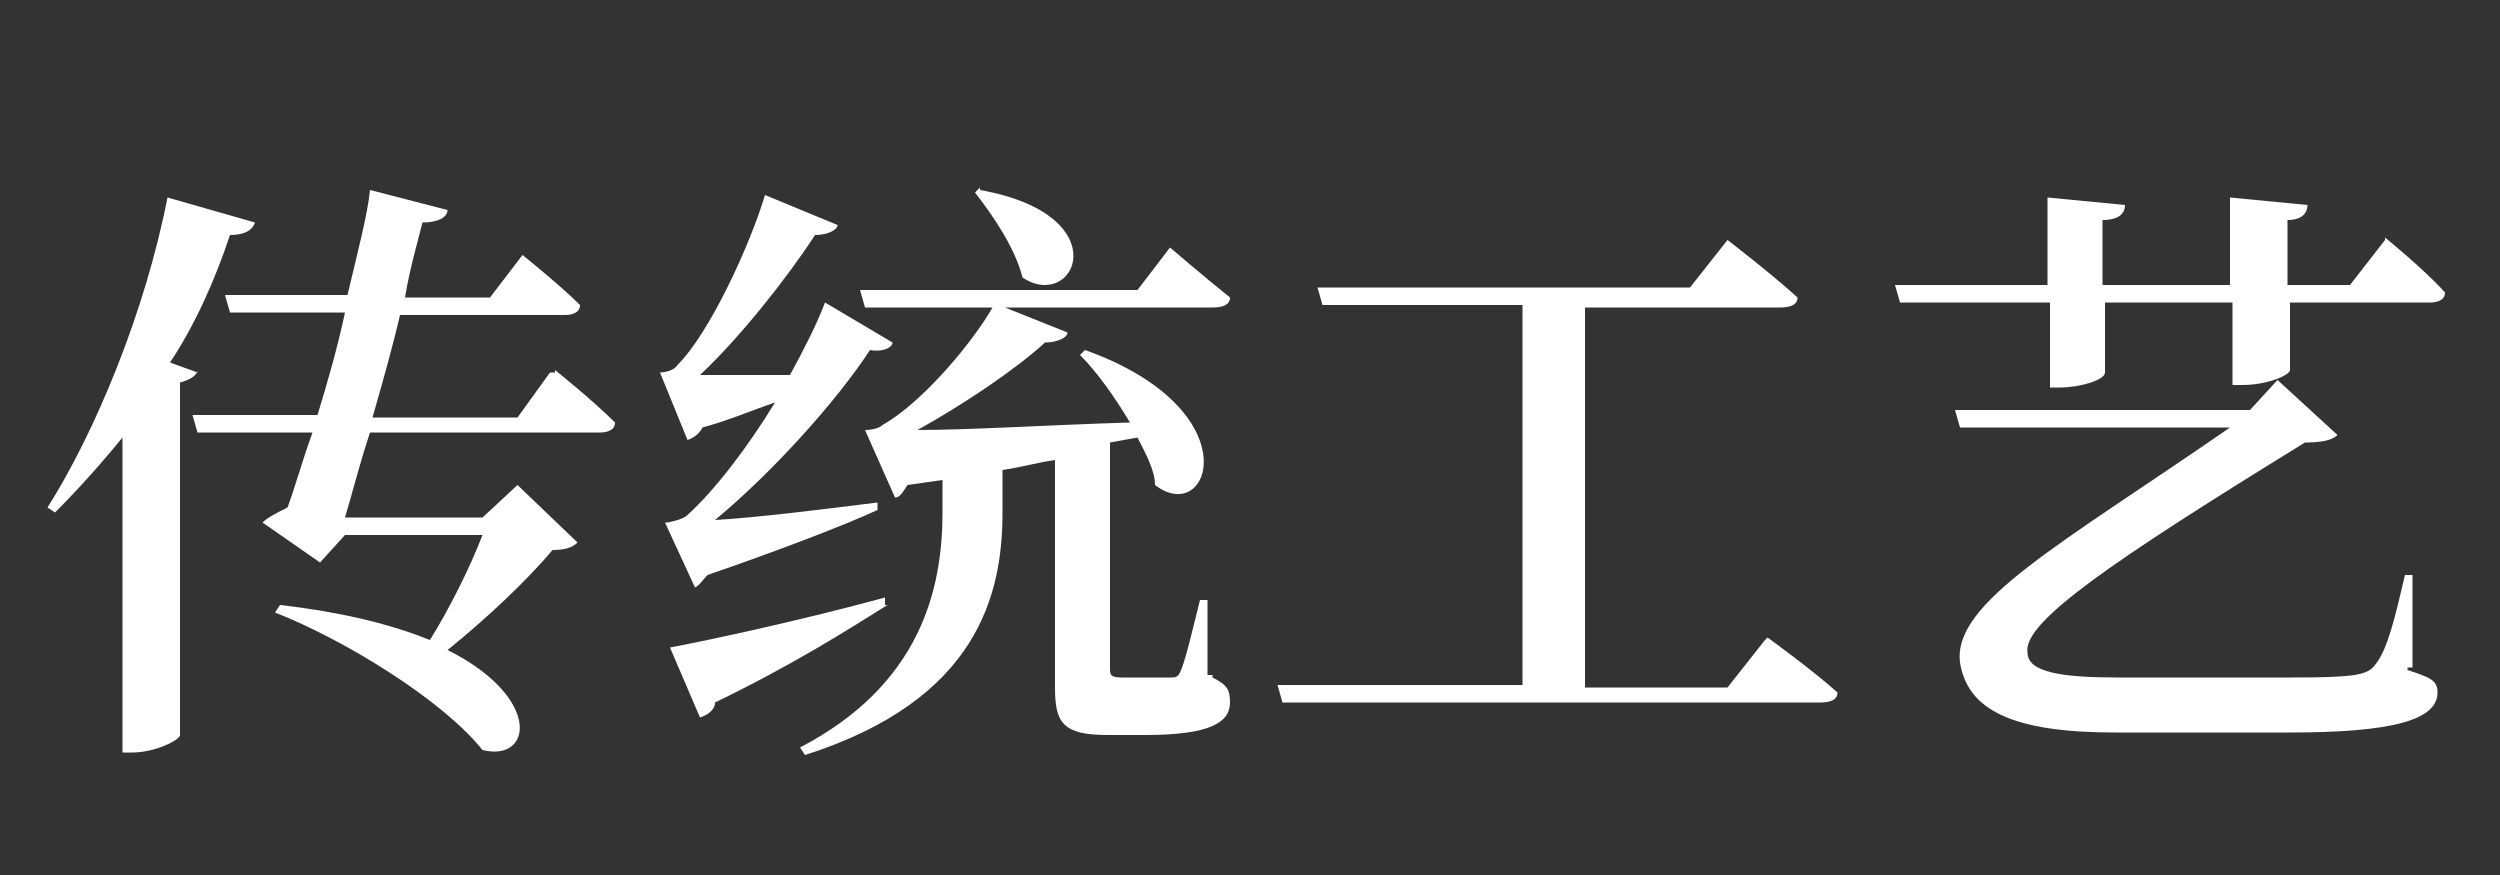 <?xml version="1.0" encoding="UTF-8"?>
<svg id="_レイヤー_1" xmlns="http://www.w3.org/2000/svg" version="1.1" viewBox="0 0 100 35">
  <rect x="0" y="0" width="100" height="35" fill="#333333" stroke="none"/>
  <!-- Generator: Adobe Illustrator 29.1.0, SVG Export Plug-In . SVG Version: 2.1.0 Build 142)  -->
  <defs>
    <style>
      .st0 {
        isolation: isolate;
      }

      .st1 {
        fill: #fff;
      }
    </style>
  </defs>
  <g class="st0">
    <g class="st0">
      <path class="st1" d="M7.9,14.8c0,.2-.3.4-.7.5v14.1c0,.2-1,.7-1.9.7h-.4v-12.6c-.9,1.1-1.8,2.1-2.7,3l-.3-.2c1.9-3,3.9-7.8,4.8-12.4l3.5,1c-.1.3-.4.5-1,.5-.6,1.8-1.4,3.6-2.4,5.1l1.1.4h0ZM22.2,14.8s1.5,1.2,2.4,2.1c0,.3-.3.4-.6.4h-9.2c-.4,1.2-.7,2.4-1,3.4h5.5l1.4-1.3,2.4,2.3c-.2.2-.5.3-1,.3-1,1.2-2.7,2.8-4.2,4,3.8,1.9,3.4,4.5,1.4,4-1.6-2-5.5-4.4-8.3-5.5l.2-.3c2.6.3,4.5.8,6,1.4.8-1.3,1.6-2.9,2.1-4.2h-5.5l-1,1.1-2.3-1.6c.2-.2.6-.4,1-.6.3-.8.6-1.9,1-3h-4.6l-.2-.7h5c.4-1.3.8-2.7,1.1-4.1h-4.6l-.2-.7h4.9c.4-1.7.8-3.2.9-4.2l3.1.8c0,.3-.4.5-1,.5-.2.8-.5,1.8-.7,3h3.4l1.3-1.7s1.5,1.2,2.3,2c0,.3-.3.4-.6.4h-6.6c-.3,1.3-.7,2.7-1.1,4.1h5.8l1.3-1.8h.2Z"/>
      <path class="st1" d="M26.7,20.9s.6-.1.8-.3c1.1-1,2.4-2.7,3.5-4.5-.9.3-1.8.7-2.9,1-.1.2-.3.4-.6.5l-1.1-2.7s.5,0,.7-.3c1.3-1.3,2.9-4.8,3.5-6.8l2.9,1.2c0,.2-.4.4-.9.4-1.1,1.7-3,4.1-4.6,5.6h3.6c.6-1.1,1.1-2.1,1.4-2.9l2.7,1.6c0,.2-.4.4-.9.3-1.3,2-3.9,4.9-6.2,6.8,1.7-.1,4.1-.4,6.5-.7v.3c-1.3.6-3.9,1.6-6.8,2.6-.2.2-.3.4-.5.5l-1.2-2.6h.1ZM35.5,24.2c-1.6,1-3.8,2.4-6.9,3.9,0,.3-.3.5-.6.6l-1.2-2.8c1.6-.3,5.3-1.1,8.6-2v.3h0ZM48.5,27.1c.6.3.7.5.7,1,0,.8-.8,1.3-3.4,1.3h-1.5c-1.8,0-2.1-.5-2.1-1.9v-9.1c-.7.1-1.4.3-2.1.4v1.7c0,3.3-1,7.5-7.9,9.7l-.2-.3c4.8-2.5,5.7-6.3,5.7-9.4v-1.3l-1.4.2c-.2.3-.3.5-.5.5l-1.2-2.7s.5,0,.7-.2c1.6-.9,3.6-3.3,4.4-4.7h-5.1l-.2-.7h11.1l1.3-1.7s1.4,1.2,2.4,2c0,.3-.3.4-.7.4h-8.3l2.5,1c0,.2-.4.4-.9.4-1.2,1.1-3.3,2.5-5.1,3.5,2.1,0,5.2-.2,8.5-.3-.6-1-1.3-2-2-2.7l.2-.2c6.7,2.4,5,7.1,2.8,5.4,0-.6-.4-1.3-.7-1.9l-1.1.2v9c0,.3,0,.4.5.4h1.9c.2,0,.3,0,.4-.2.2-.4.5-1.7.8-2.9h.3v3h.2ZM39.2,7.6c5.6,1,3.8,4.9,1.7,3.5-.3-1.2-1.2-2.5-1.9-3.4l.2-.2h0Z"/>
      <path class="st1" d="M70.7,25.5s1.8,1.3,2.8,2.2c0,.3-.3.4-.7.4h-21.5l-.2-.7h9.8v-15.2h-8l-.2-.7h14.9l1.5-1.9s1.7,1.3,2.8,2.3c0,.3-.3.4-.7.4h-7.8v15.2h5.7l1.5-1.9h0Z"/>
      <path class="st1" d="M95.4,9.5s1.6,1.3,2.4,2.2c0,.3-.3.4-.6.4h-5.6v2.7c0,.2-.9.6-1.9.6h-.4v-3.3h-5.1v2.8c0,.3-1,.6-1.8.6h-.4v-3.4h-6l-.2-.7h6.1v-3.5l3.1.3c0,.3-.2.6-.9.6v2.6h5.1v-3.5l3.1.3c0,.3-.2.6-.8.6v2.6h2.5l1.4-1.8h0ZM96.3,26.8c.9.3,1.2.4,1.2.9,0,1.1-1.8,1.6-5.9,1.6h-7c-4.1,0-5.9-.9-6.2-2.8-.3-2.4,4-4.7,10.8-9.4h-10.8l-.2-.7h11.8l1.1-1.2,2.4,2.2c-.2.2-.6.3-1.3.3-7.8,4.8-11.3,7.2-11.1,8.4,0,.8,1.4,1,3.6,1h7c2.5,0,3-.1,3.3-.5.5-.6.8-1.9,1.2-3.6h.3v3.7h-.2Z"/>
    </g>
  </g>
</svg>